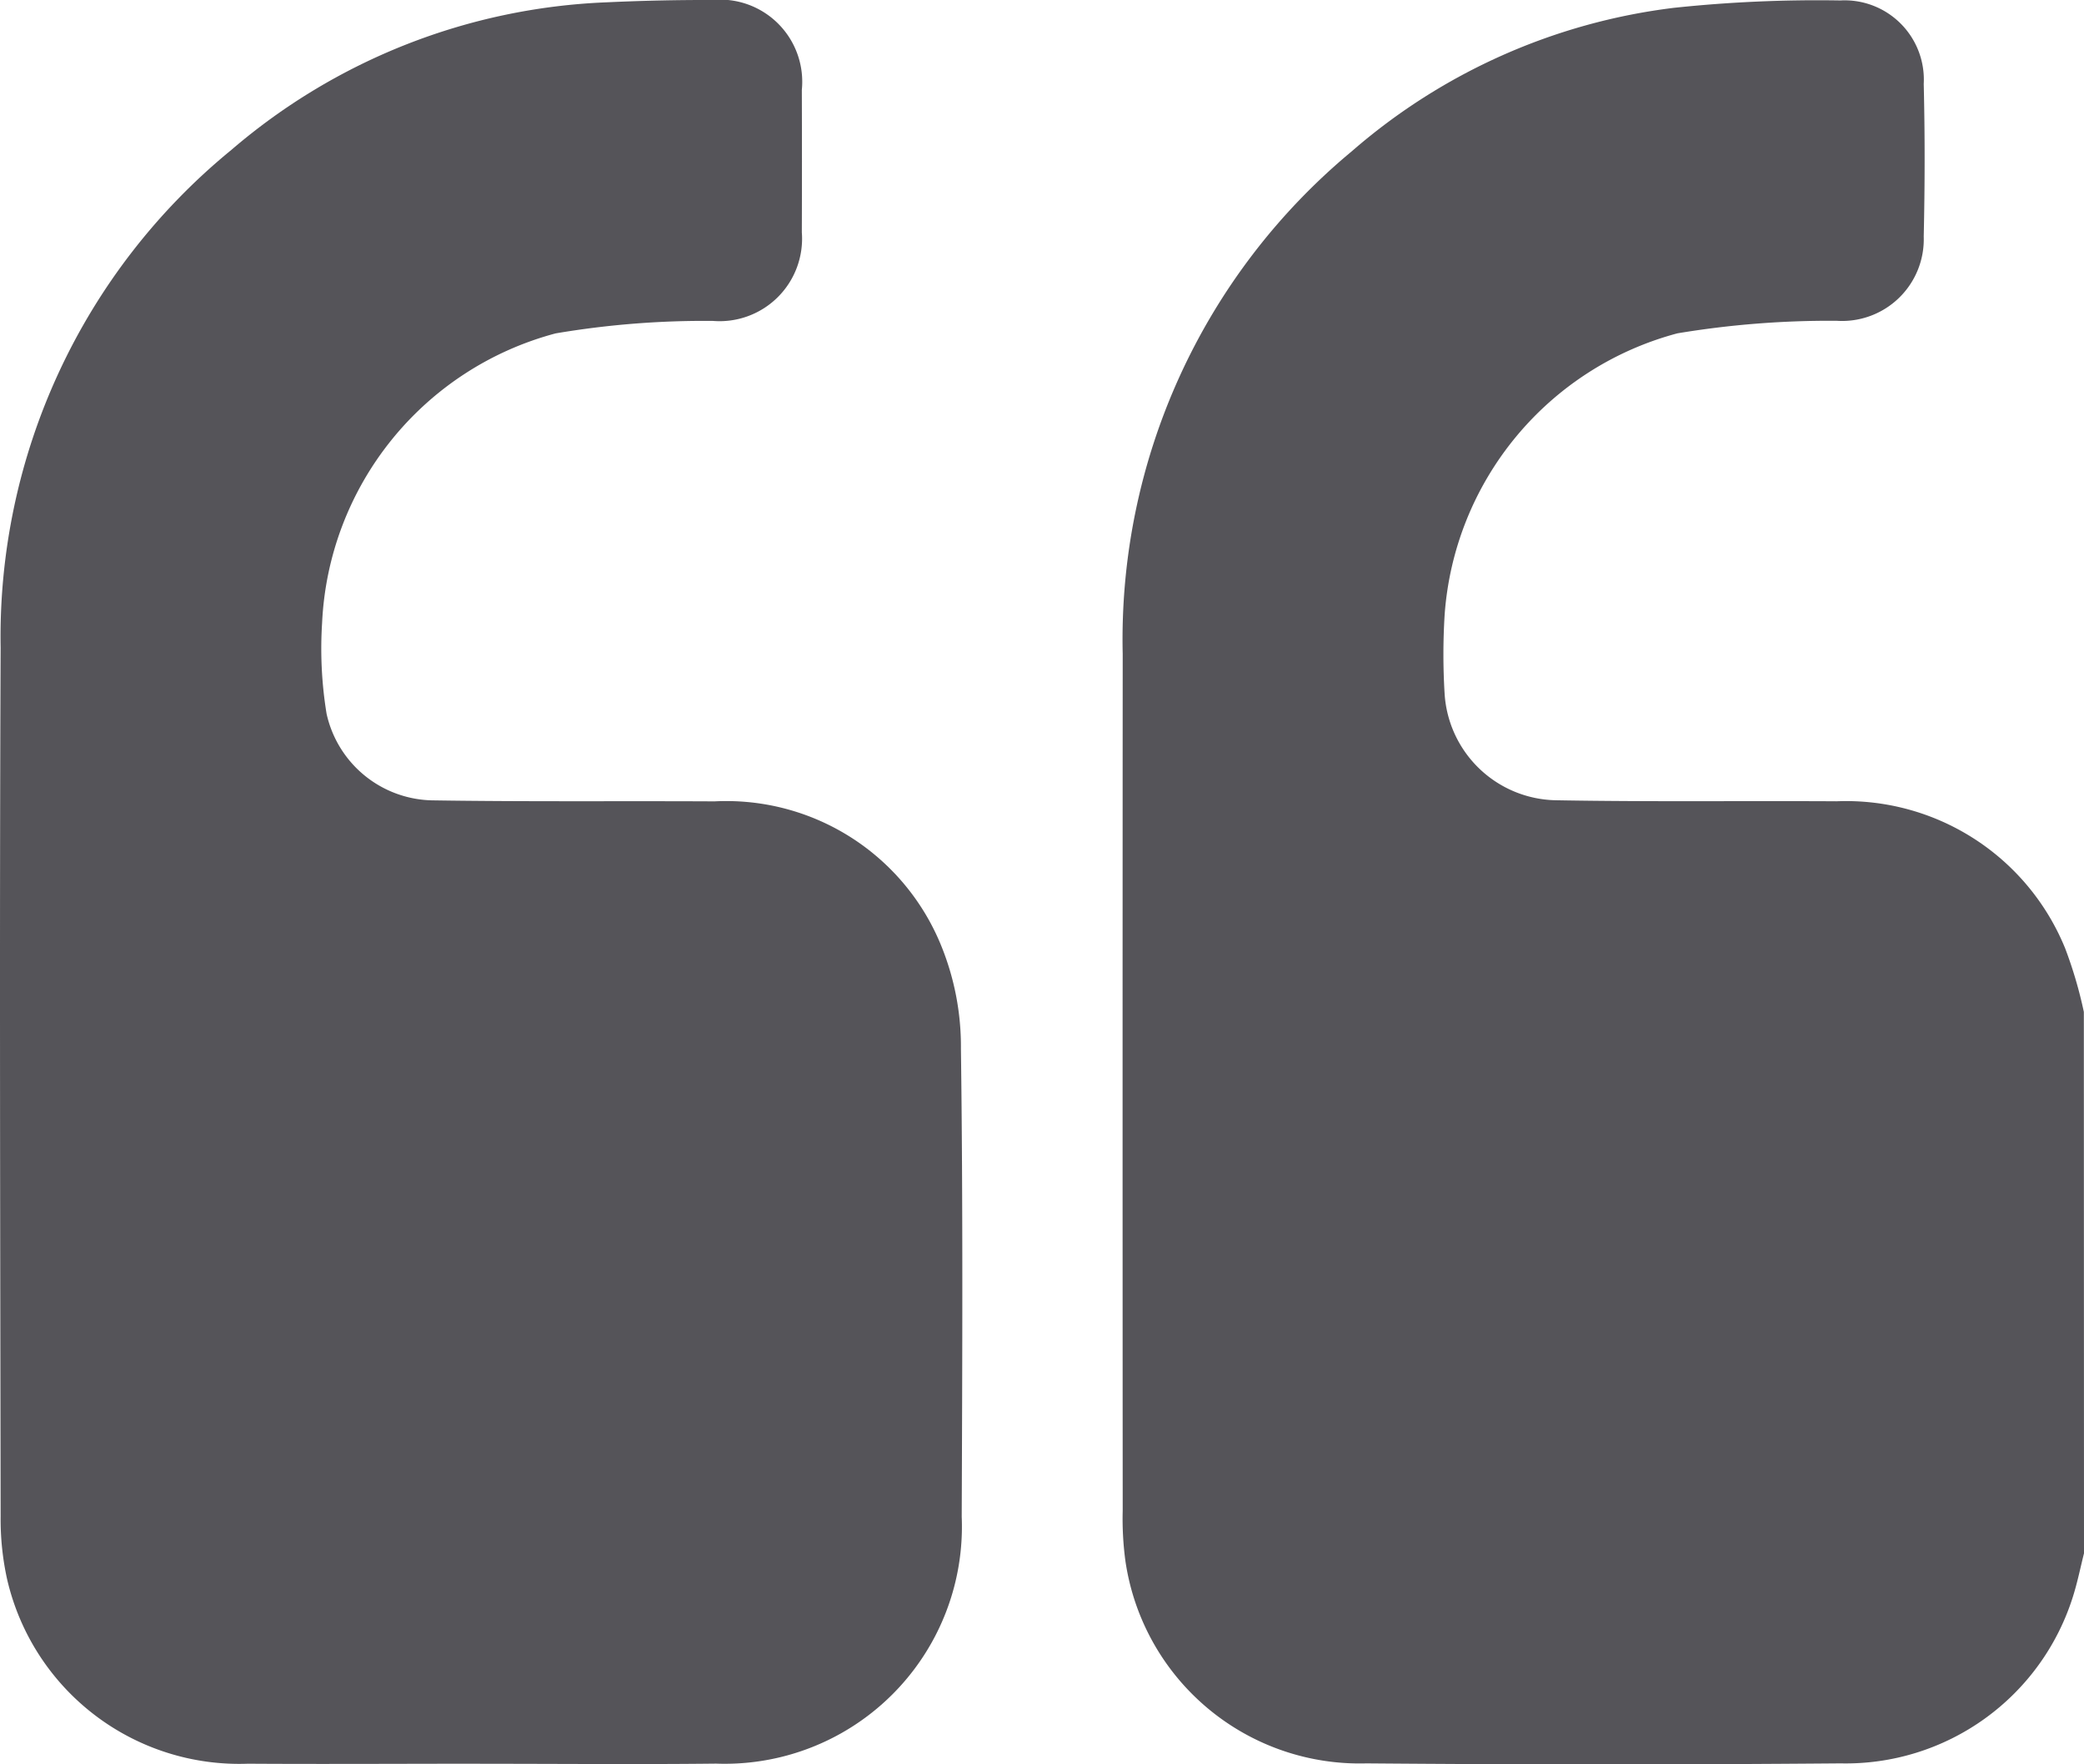 <svg id="open_inverted_comma" data-name="open_inverted comma" xmlns="http://www.w3.org/2000/svg" xmlns:xlink="http://www.w3.org/1999/xlink" width="69.189" height="58.574" viewBox="0 0 69.189 58.574">
  <defs>
    <clipPath id="clip-path">
      <rect id="Rectangle_592" data-name="Rectangle 592" width="69.189" height="58.574" fill="#555459"/>
    </clipPath>
  </defs>
  <g id="Group_2005" data-name="Group 2005" clip-path="url(#clip-path)">
    <path id="Path_2266" data-name="Path 2266" d="M236.274,51.633c-.12.477-.217.961-.365,1.429a7.907,7.907,0,0,1-7.721,5.544q-7.868.065-15.738,0a7.859,7.859,0,0,1-8-6.711,10.455,10.455,0,0,1-.091-1.683q-.008-14.218,0-28.436a21.052,21.052,0,0,1,7.606-16.689,19.985,19.985,0,0,1,10.7-4.763A45.173,45.173,0,0,1,228.181.08a2.631,2.631,0,0,1,2.772,2.77c.041,1.688.038,3.378,0,5.065a2.712,2.712,0,0,1-2.885,2.8,30.71,30.71,0,0,0-5.292.416,10.438,10.438,0,0,0-7.729,9.346,21.388,21.388,0,0,0,0,2.629,3.772,3.772,0,0,0,3.692,3.526c3.106.056,6.214.016,9.32.034a7.854,7.854,0,0,1,7.585,4.871,14.3,14.3,0,0,1,.625,2.122Z" transform="translate(-167.085 -0.065)" fill="#555459"/>
    <path id="Path_2267" data-name="Path 2267" d="M15.937,58.552c-2.566,0-5.133.016-7.7,0A7.909,7.909,0,0,1,.233,52.414a9.249,9.249,0,0,1-.212-2.073c-.013-9.613-.04-19.226,0-28.838A20.879,20.879,0,0,1,7.681,4.977,20.35,20.35,0,0,1,20.134.077Q21.887-.005,23.644,0a2.727,2.727,0,0,1,2.977,2.985q.008,2.364,0,4.728a2.739,2.739,0,0,1-2.95,2.941,29.528,29.528,0,0,0-5.224.414,10.447,10.447,0,0,0-7.753,9.608,13.417,13.417,0,0,0,.148,3.017A3.667,3.667,0,0,0,14.4,26.571c3.106.048,6.213.017,9.319.033a7.7,7.7,0,0,1,7.511,4.747,8.879,8.879,0,0,1,.673,3.465c.069,5.177.046,10.355.026,15.533a7.873,7.873,0,0,1-8.153,8.2c-2.611.029-5.223.005-7.834.005" transform="translate(0 0)" fill="#555459"/>
  </g>
</svg>
